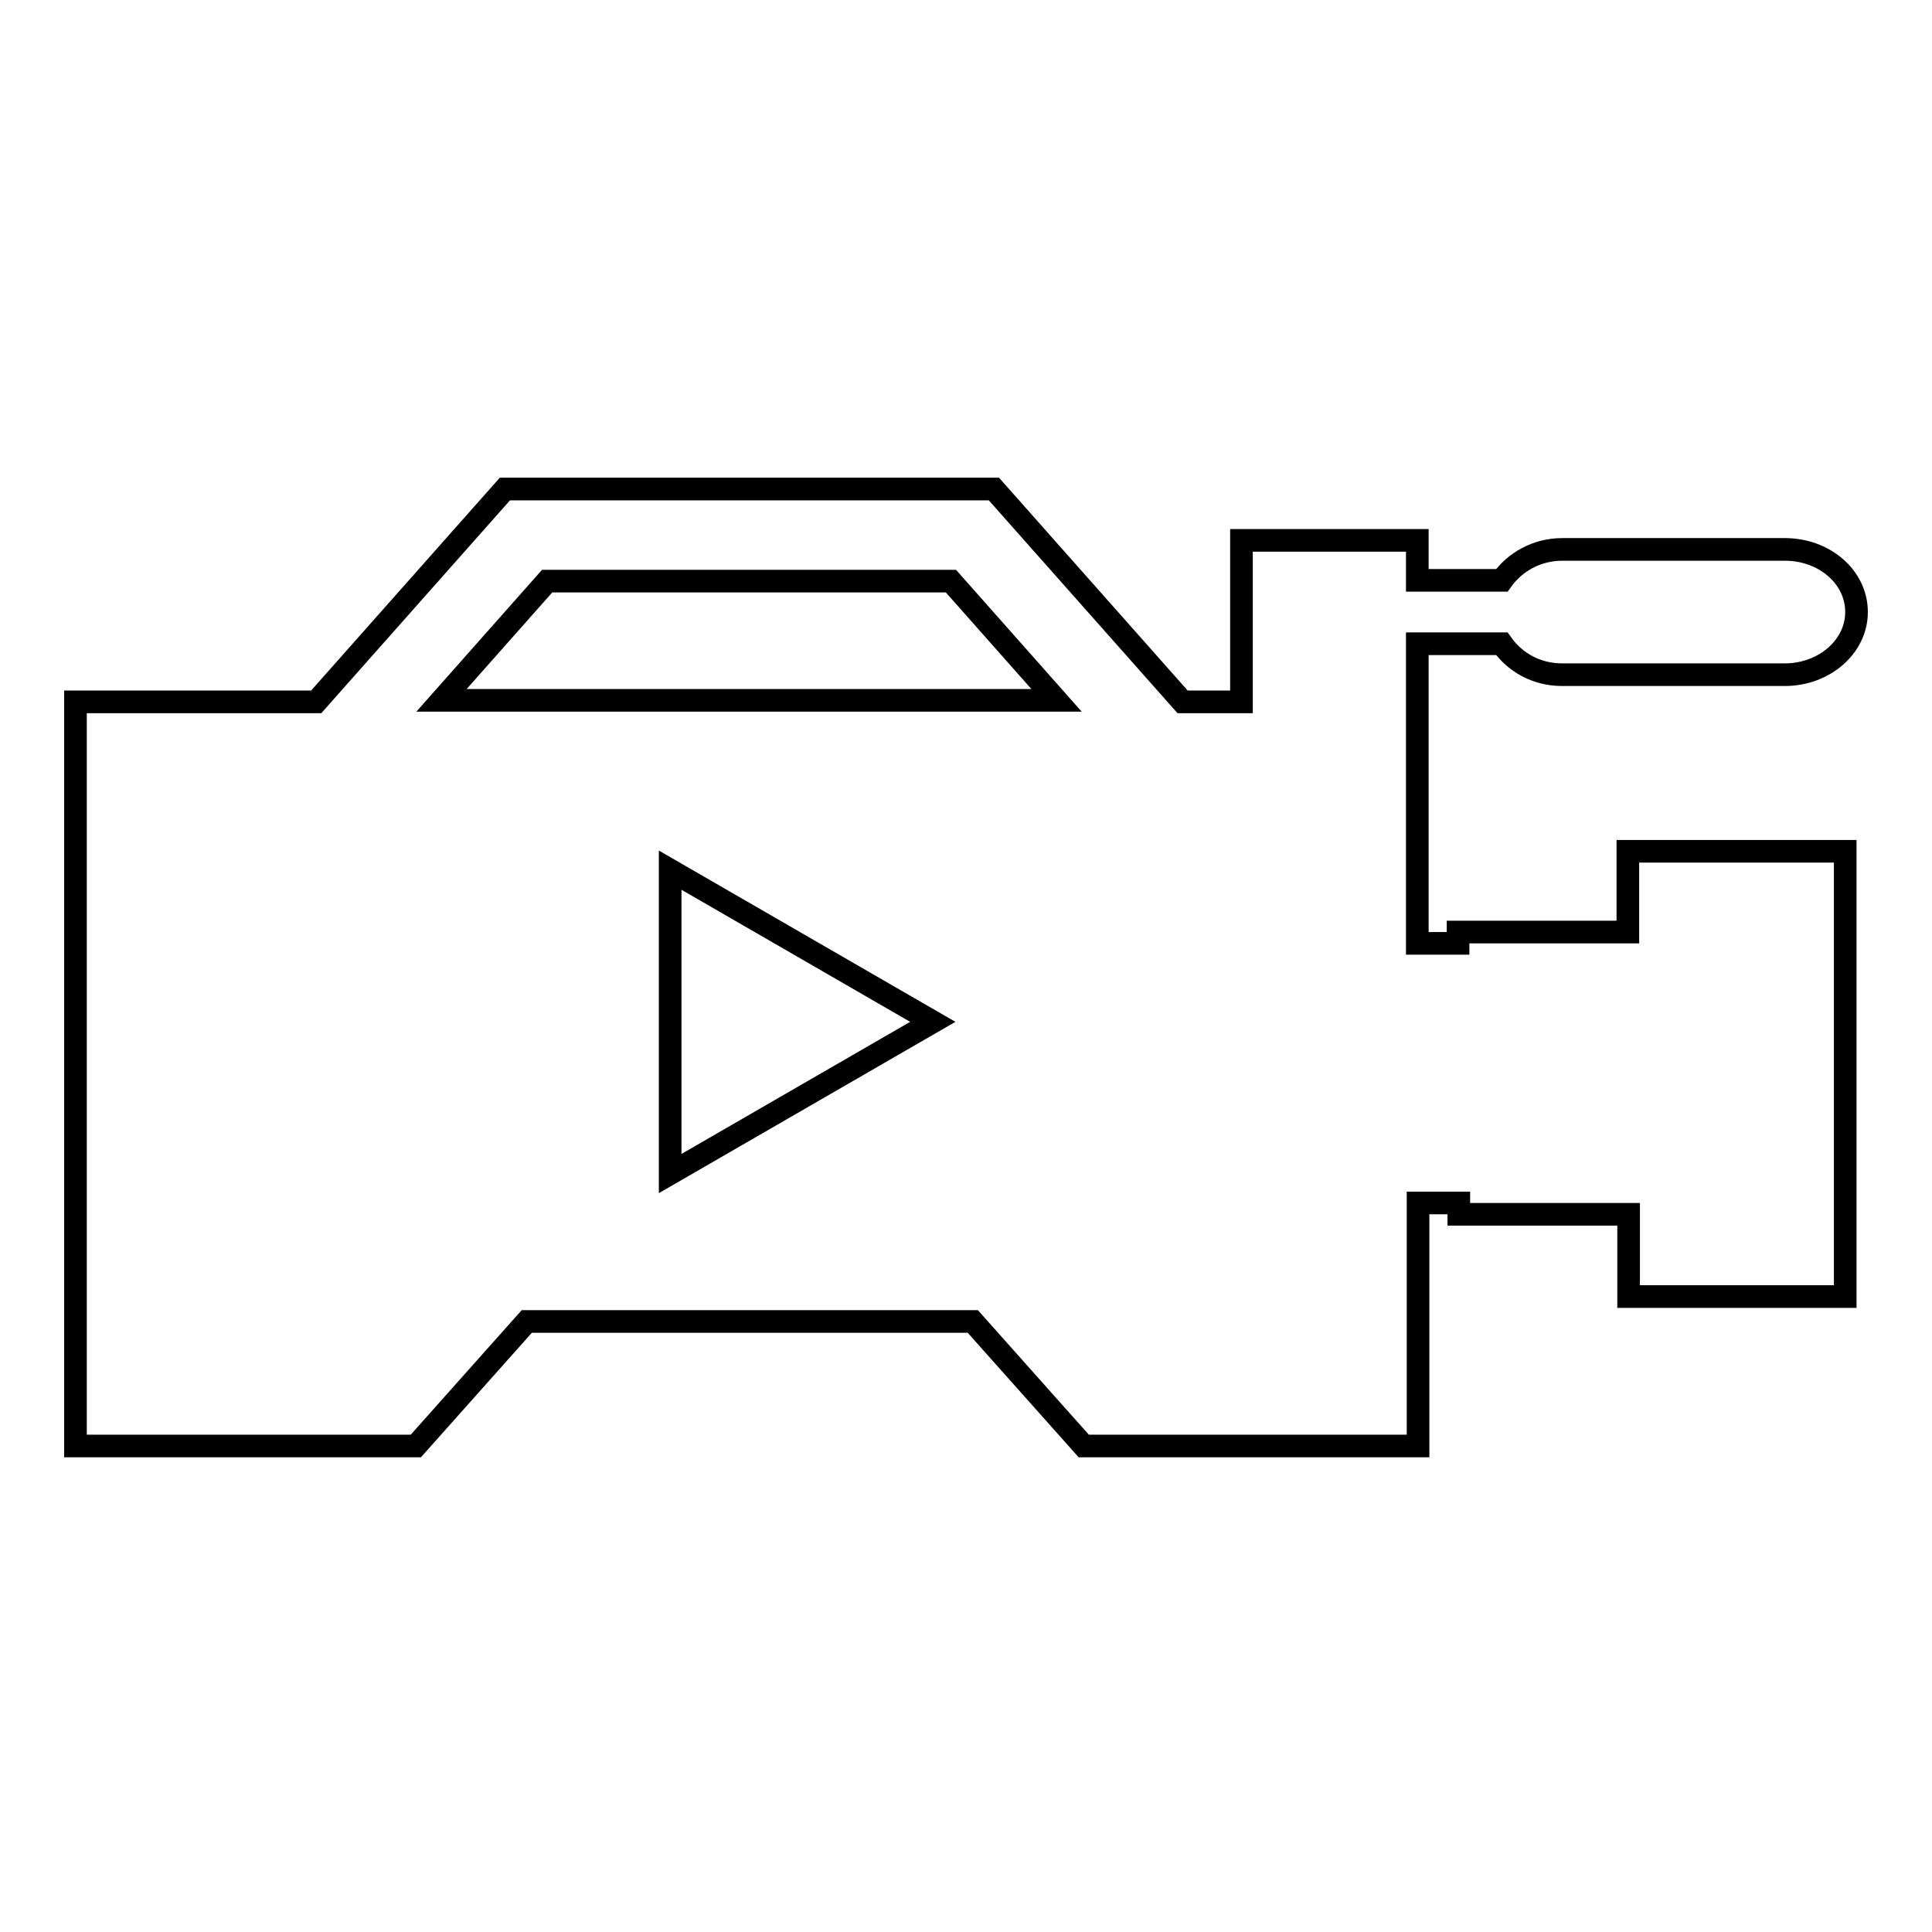 <?xml version="1.0" encoding="utf-8"?>
<!-- Svg Vector Icons : http://www.onlinewebfonts.com/icon -->
<!DOCTYPE svg PUBLIC "-//W3C//DTD SVG 1.1//EN" "http://www.w3.org/Graphics/SVG/1.1/DTD/svg11.dtd">
<svg version="1.1" xmlns="http://www.w3.org/2000/svg" xmlns:xlink="http://www.w3.org/1999/xlink" x="0px" y="0px" viewBox="0 0 256 256" enable-background="new 0 0 256 256" xml:space="preserve">
<g><g><g><path stroke-width="3" fill-opacity="0" stroke="#000000"  d="M215.7,123.5h-22.5v1.5h-5.4V98.6v-5.8v-7.5H199c1.7,2.4,4.5,4.1,8,4.1h29.5c5.2,0,9.5-3.7,9.5-8.3c0-4.6-4.2-8.3-9.5-8.3H207c-3.4,0-6.3,1.7-8,4.1h-11.2v-5.3h-23.3v21.4h-7.8l-25-28.2H66.9l-25,28.2H10v98.6h45.1l14.7-16.5h59.1l14.7,16.5h44.3v-32.2h5.4v1.5h22.5v10.9h28.7v-59h-28.8V123.5L215.7,123.5z M88.8,155.5v-40.2l34.8,20.1L88.8,155.5z M58.5,92.8l14-15.8H126l14,15.8H58.5z"/></g><g></g><g></g><g></g><g></g><g></g><g></g><g></g><g></g><g></g><g></g><g></g><g></g><g></g><g></g><g></g></g></g>
</svg>
